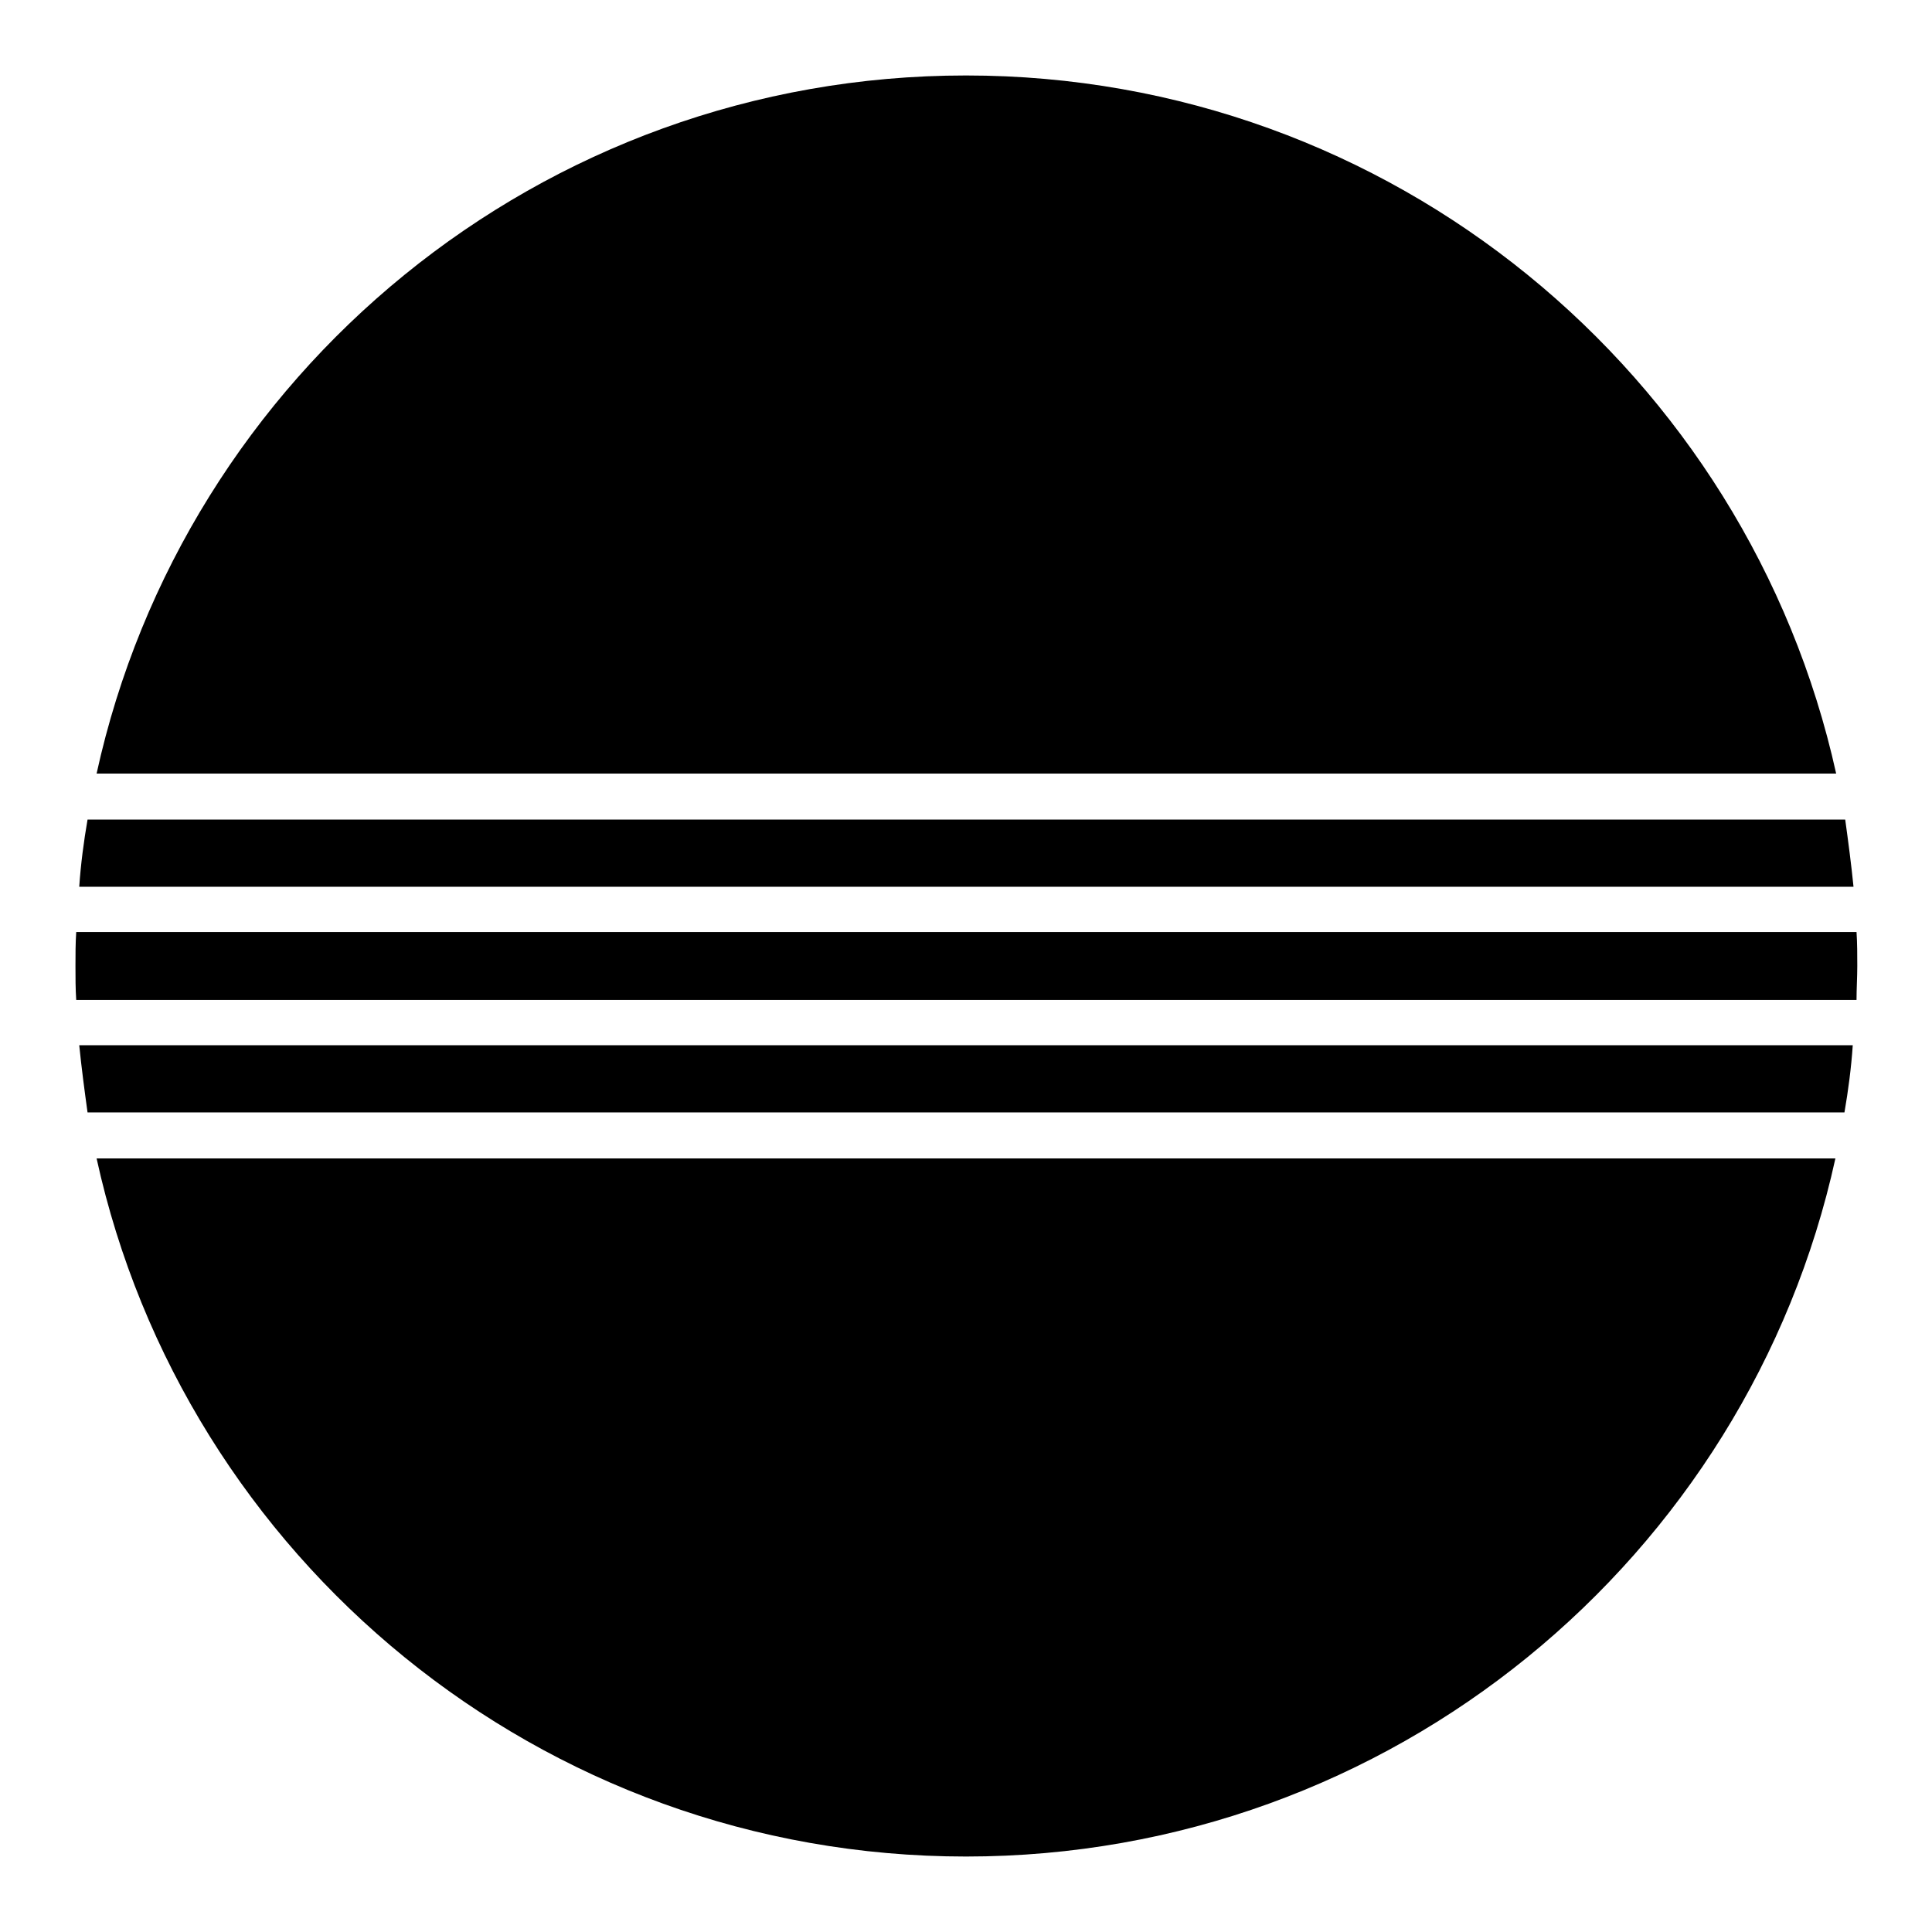 <?xml version="1.0" encoding="utf-8"?>
<!-- Svg Vector Icons : http://www.onlinewebfonts.com/icon -->
<!DOCTYPE svg PUBLIC "-//W3C//DTD SVG 1.1//EN" "http://www.w3.org/Graphics/SVG/1.1/DTD/svg11.dtd">
<svg version="1.1" xmlns="http://www.w3.org/2000/svg" xmlns:xlink="http://www.w3.org/1999/xlink" x="0px" y="0px" viewBox="0 0 256 256" enable-background="new 0 0 256 256" xml:space="preserve">
<g><g><path fill="#000000" d="M10,128c0,1.5,0,3,0.1,4.5h235.9c0-1.5,0.1-3,0.1-4.5c0-1.5,0-3-0.1-4.5H10.1C10,125,10,126.5,10,128z"/><path fill="#000000" d="M243.3,102.5C231.6,49.6,184.4,10,128,10C71.6,10,24.4,49.6,12.8,102.5H243.3z"/><path fill="#000000" d="M11.6,108.6c-0.5,2.9-0.9,5.9-1.1,8.9h235.1c-0.3-3-0.7-6-1.1-8.9H11.6z"/><path fill="#000000" d="M12.8,153.5C24.4,206.4,71.6,246,128,246c56.4,0,103.6-39.6,115.2-92.5H12.8z"/><path fill="#000000" d="M244.4,147.4c0.5-2.9,0.9-5.9,1.1-8.9H10.5c0.3,3,0.7,6,1.1,8.9H244.4z"/></g></g>
</svg>